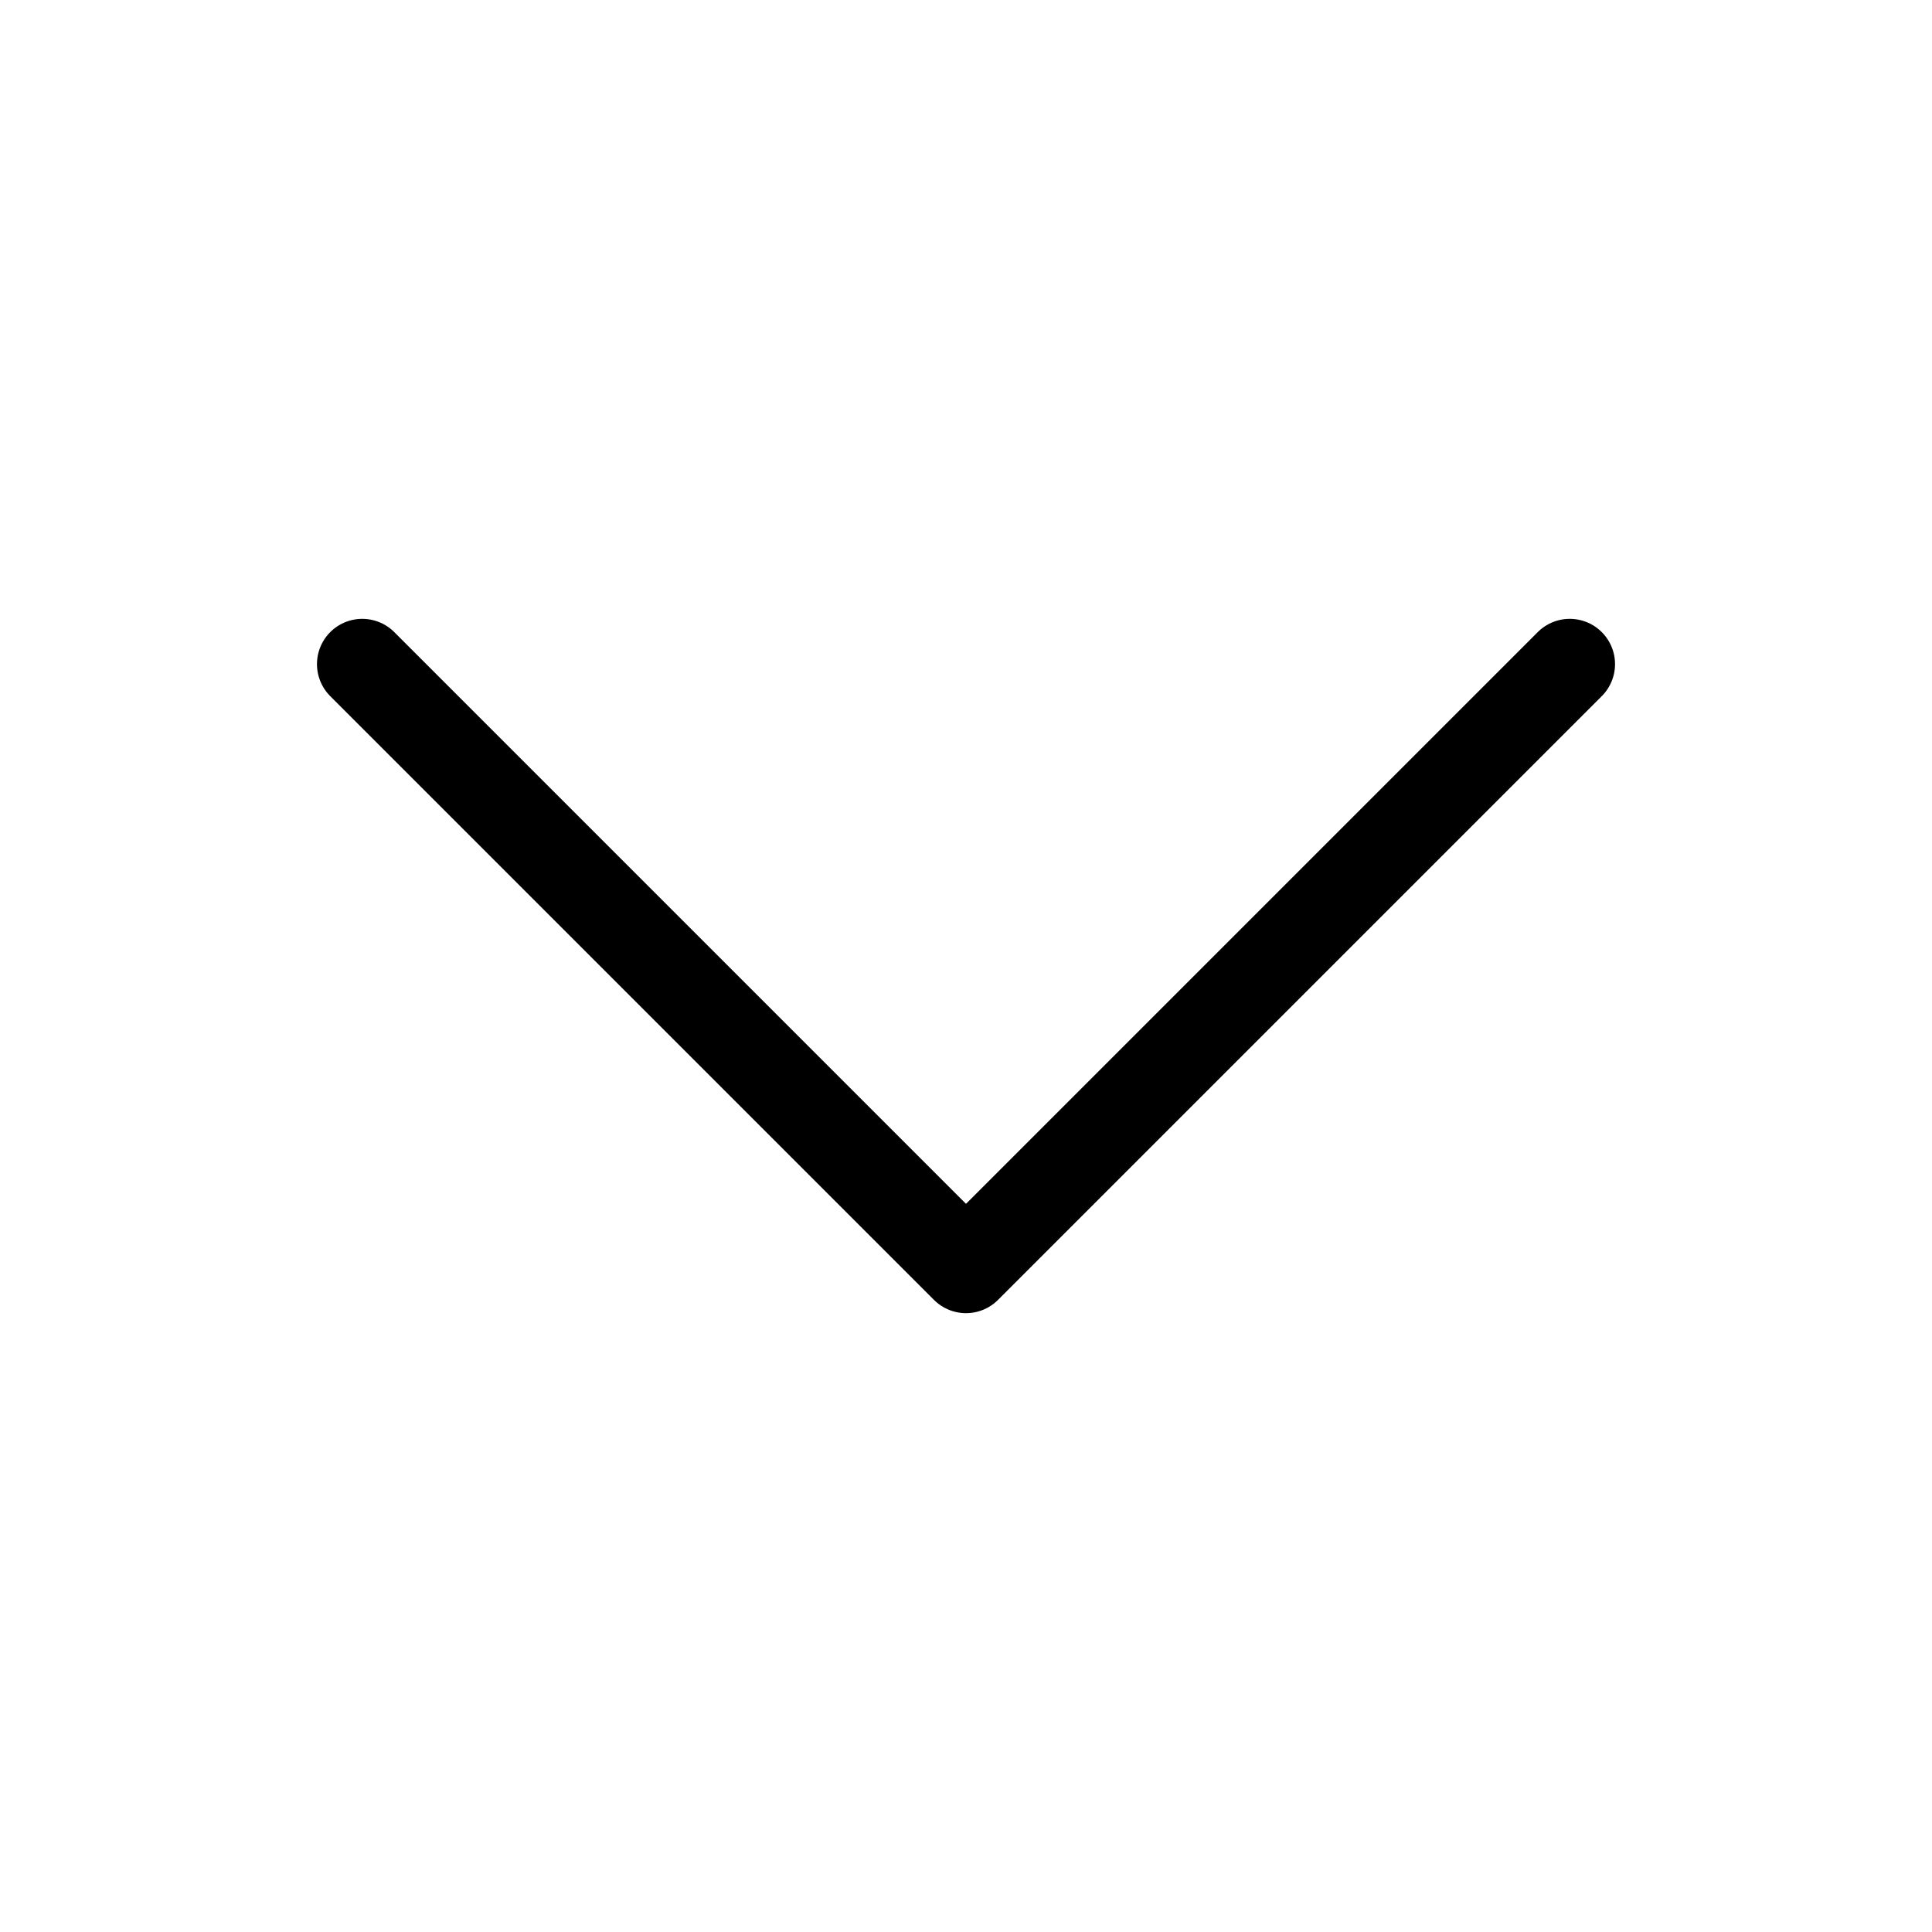 <svg width="24" height="24" viewBox="0 0 24 24" fill="none" xmlns="http://www.w3.org/2000/svg">
<g id="Icon">
<path id="Vector 335" d="M19.5 8.25L12 15.75L4.5 8.25" stroke="black" stroke-width="1.125" stroke-linecap="round" stroke-linejoin="round"/>
</g>
</svg>
